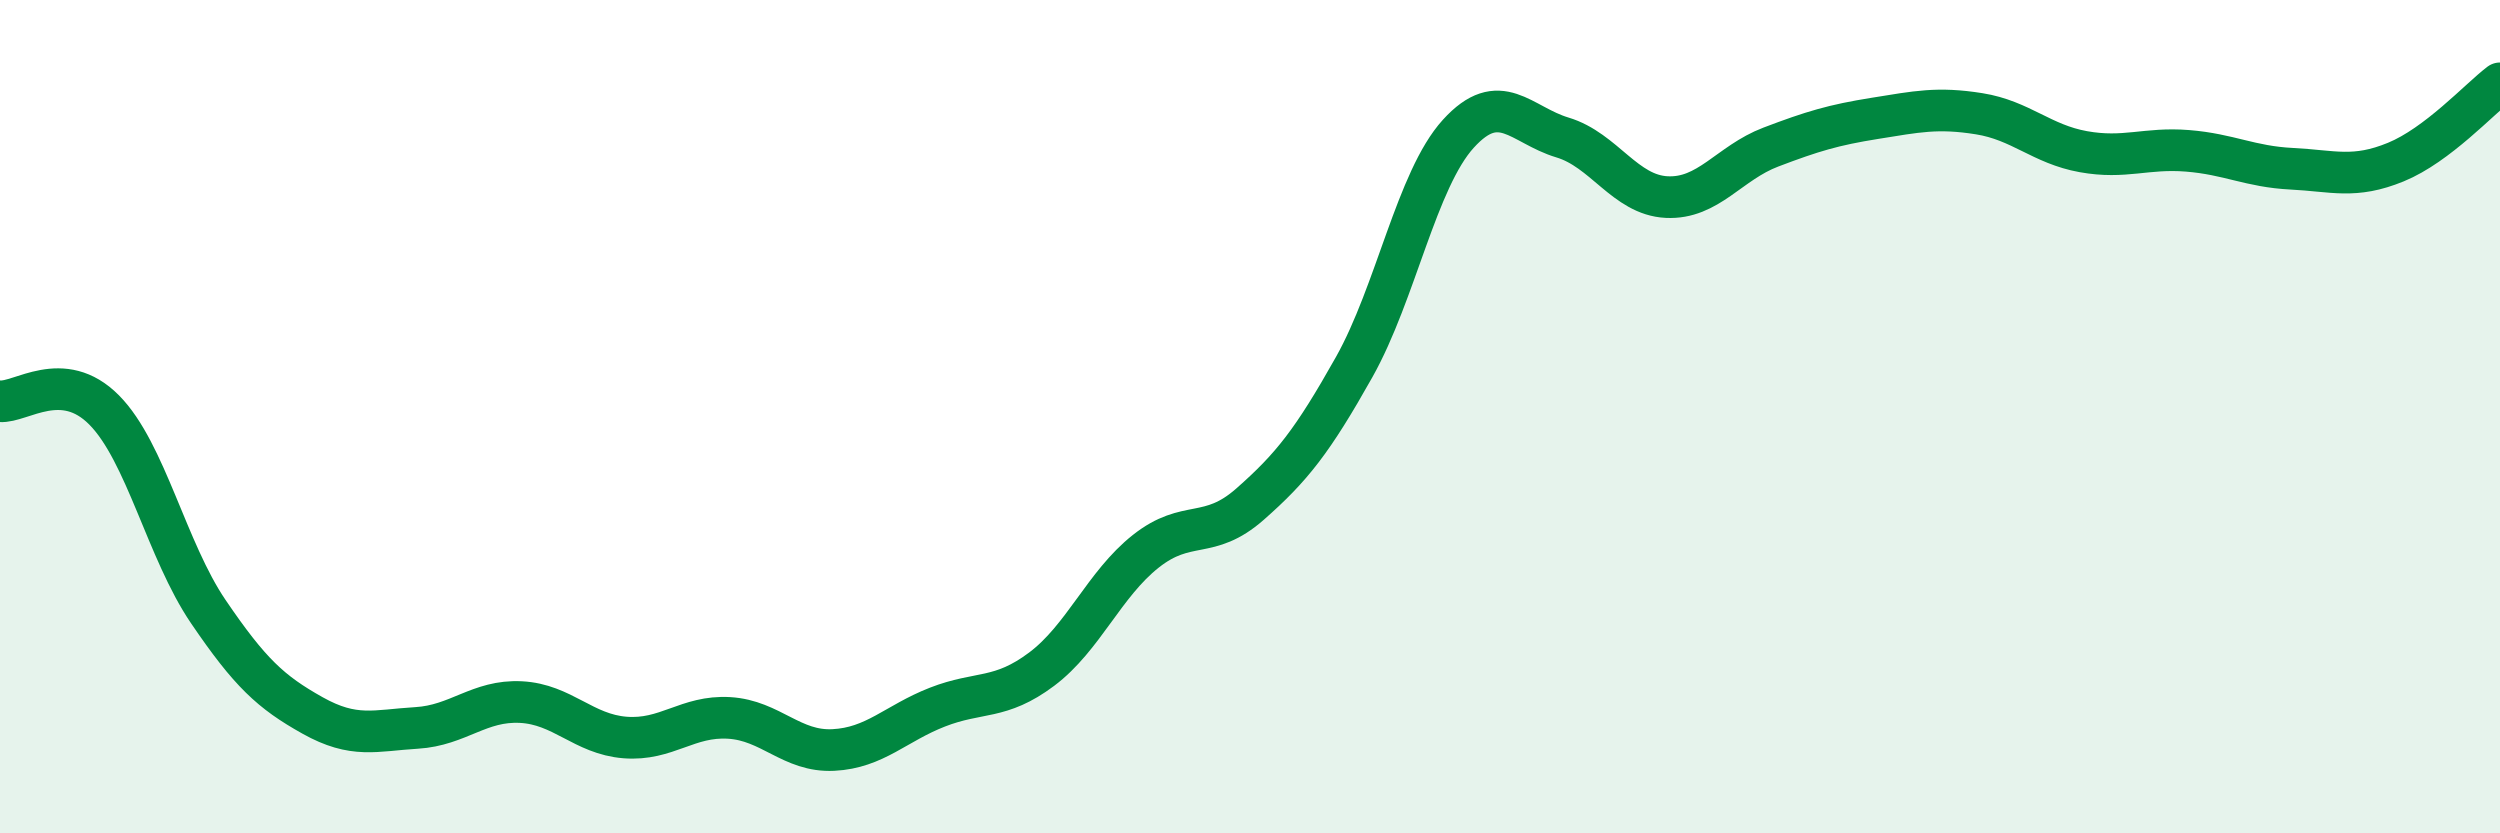 
    <svg width="60" height="20" viewBox="0 0 60 20" xmlns="http://www.w3.org/2000/svg">
      <path
        d="M 0,9.63 C 0.5,9.67 1.5,8.83 2.5,9.84 C 3.5,10.85 4,13.21 5,14.68 C 6,16.15 6.5,16.61 7.5,17.17 C 8.5,17.73 9,17.53 10,17.47 C 11,17.41 11.5,16.8 12.5,16.85 C 13.5,16.9 14,17.62 15,17.7 C 16,17.78 16.5,17.17 17.5,17.23 C 18.5,17.29 19,18.05 20,18 C 21,17.95 21.5,17.36 22.5,16.97 C 23.5,16.58 24,16.81 25,16.06 C 26,15.31 26.5,14.02 27.5,13.23 C 28.5,12.44 29,12.98 30,12.1 C 31,11.22 31.5,10.59 32.5,8.81 C 33.5,7.03 34,4.31 35,3.21 C 36,2.11 36.5,3 37.5,3.3 C 38.5,3.6 39,4.68 40,4.73 C 41,4.78 41.5,3.91 42.5,3.53 C 43.5,3.15 44,3 45,2.84 C 46,2.68 46.5,2.57 47.5,2.73 C 48.5,2.89 49,3.46 50,3.64 C 51,3.82 51.5,3.54 52.5,3.62 C 53.5,3.7 54,4 55,4.05 C 56,4.1 56.5,4.3 57.5,3.89 C 58.5,3.48 59.5,2.38 60,2L60 20L0 20Z"
        fill="#008740"
        opacity="0.1"
        stroke-linecap="round"
        stroke-linejoin="round"
      />
      <path
        d="M 0,9.63 C 0.5,9.67 1.5,8.83 2.5,9.84 C 3.5,10.85 4,13.21 5,14.68 C 6,16.15 6.5,16.61 7.5,17.17 C 8.5,17.73 9,17.53 10,17.47 C 11,17.41 11.5,16.8 12.5,16.85 C 13.5,16.9 14,17.62 15,17.7 C 16,17.78 16.5,17.17 17.5,17.23 C 18.5,17.29 19,18.05 20,18 C 21,17.95 21.5,17.36 22.5,16.97 C 23.5,16.58 24,16.81 25,16.06 C 26,15.31 26.5,14.02 27.5,13.23 C 28.5,12.44 29,12.98 30,12.1 C 31,11.22 31.5,10.59 32.5,8.81 C 33.5,7.03 34,4.31 35,3.21 C 36,2.11 36.5,3 37.5,3.3 C 38.5,3.6 39,4.68 40,4.73 C 41,4.78 41.5,3.91 42.5,3.53 C 43.5,3.15 44,3 45,2.84 C 46,2.68 46.5,2.57 47.5,2.73 C 48.5,2.89 49,3.46 50,3.64 C 51,3.82 51.5,3.54 52.5,3.62 C 53.5,3.7 54,4 55,4.05 C 56,4.1 56.5,4.3 57.5,3.89 C 58.5,3.48 59.5,2.38 60,2"
        stroke="#008740"
        stroke-width="1"
        fill="none"
        stroke-linecap="round"
        stroke-linejoin="round"
      />
    </svg>
  